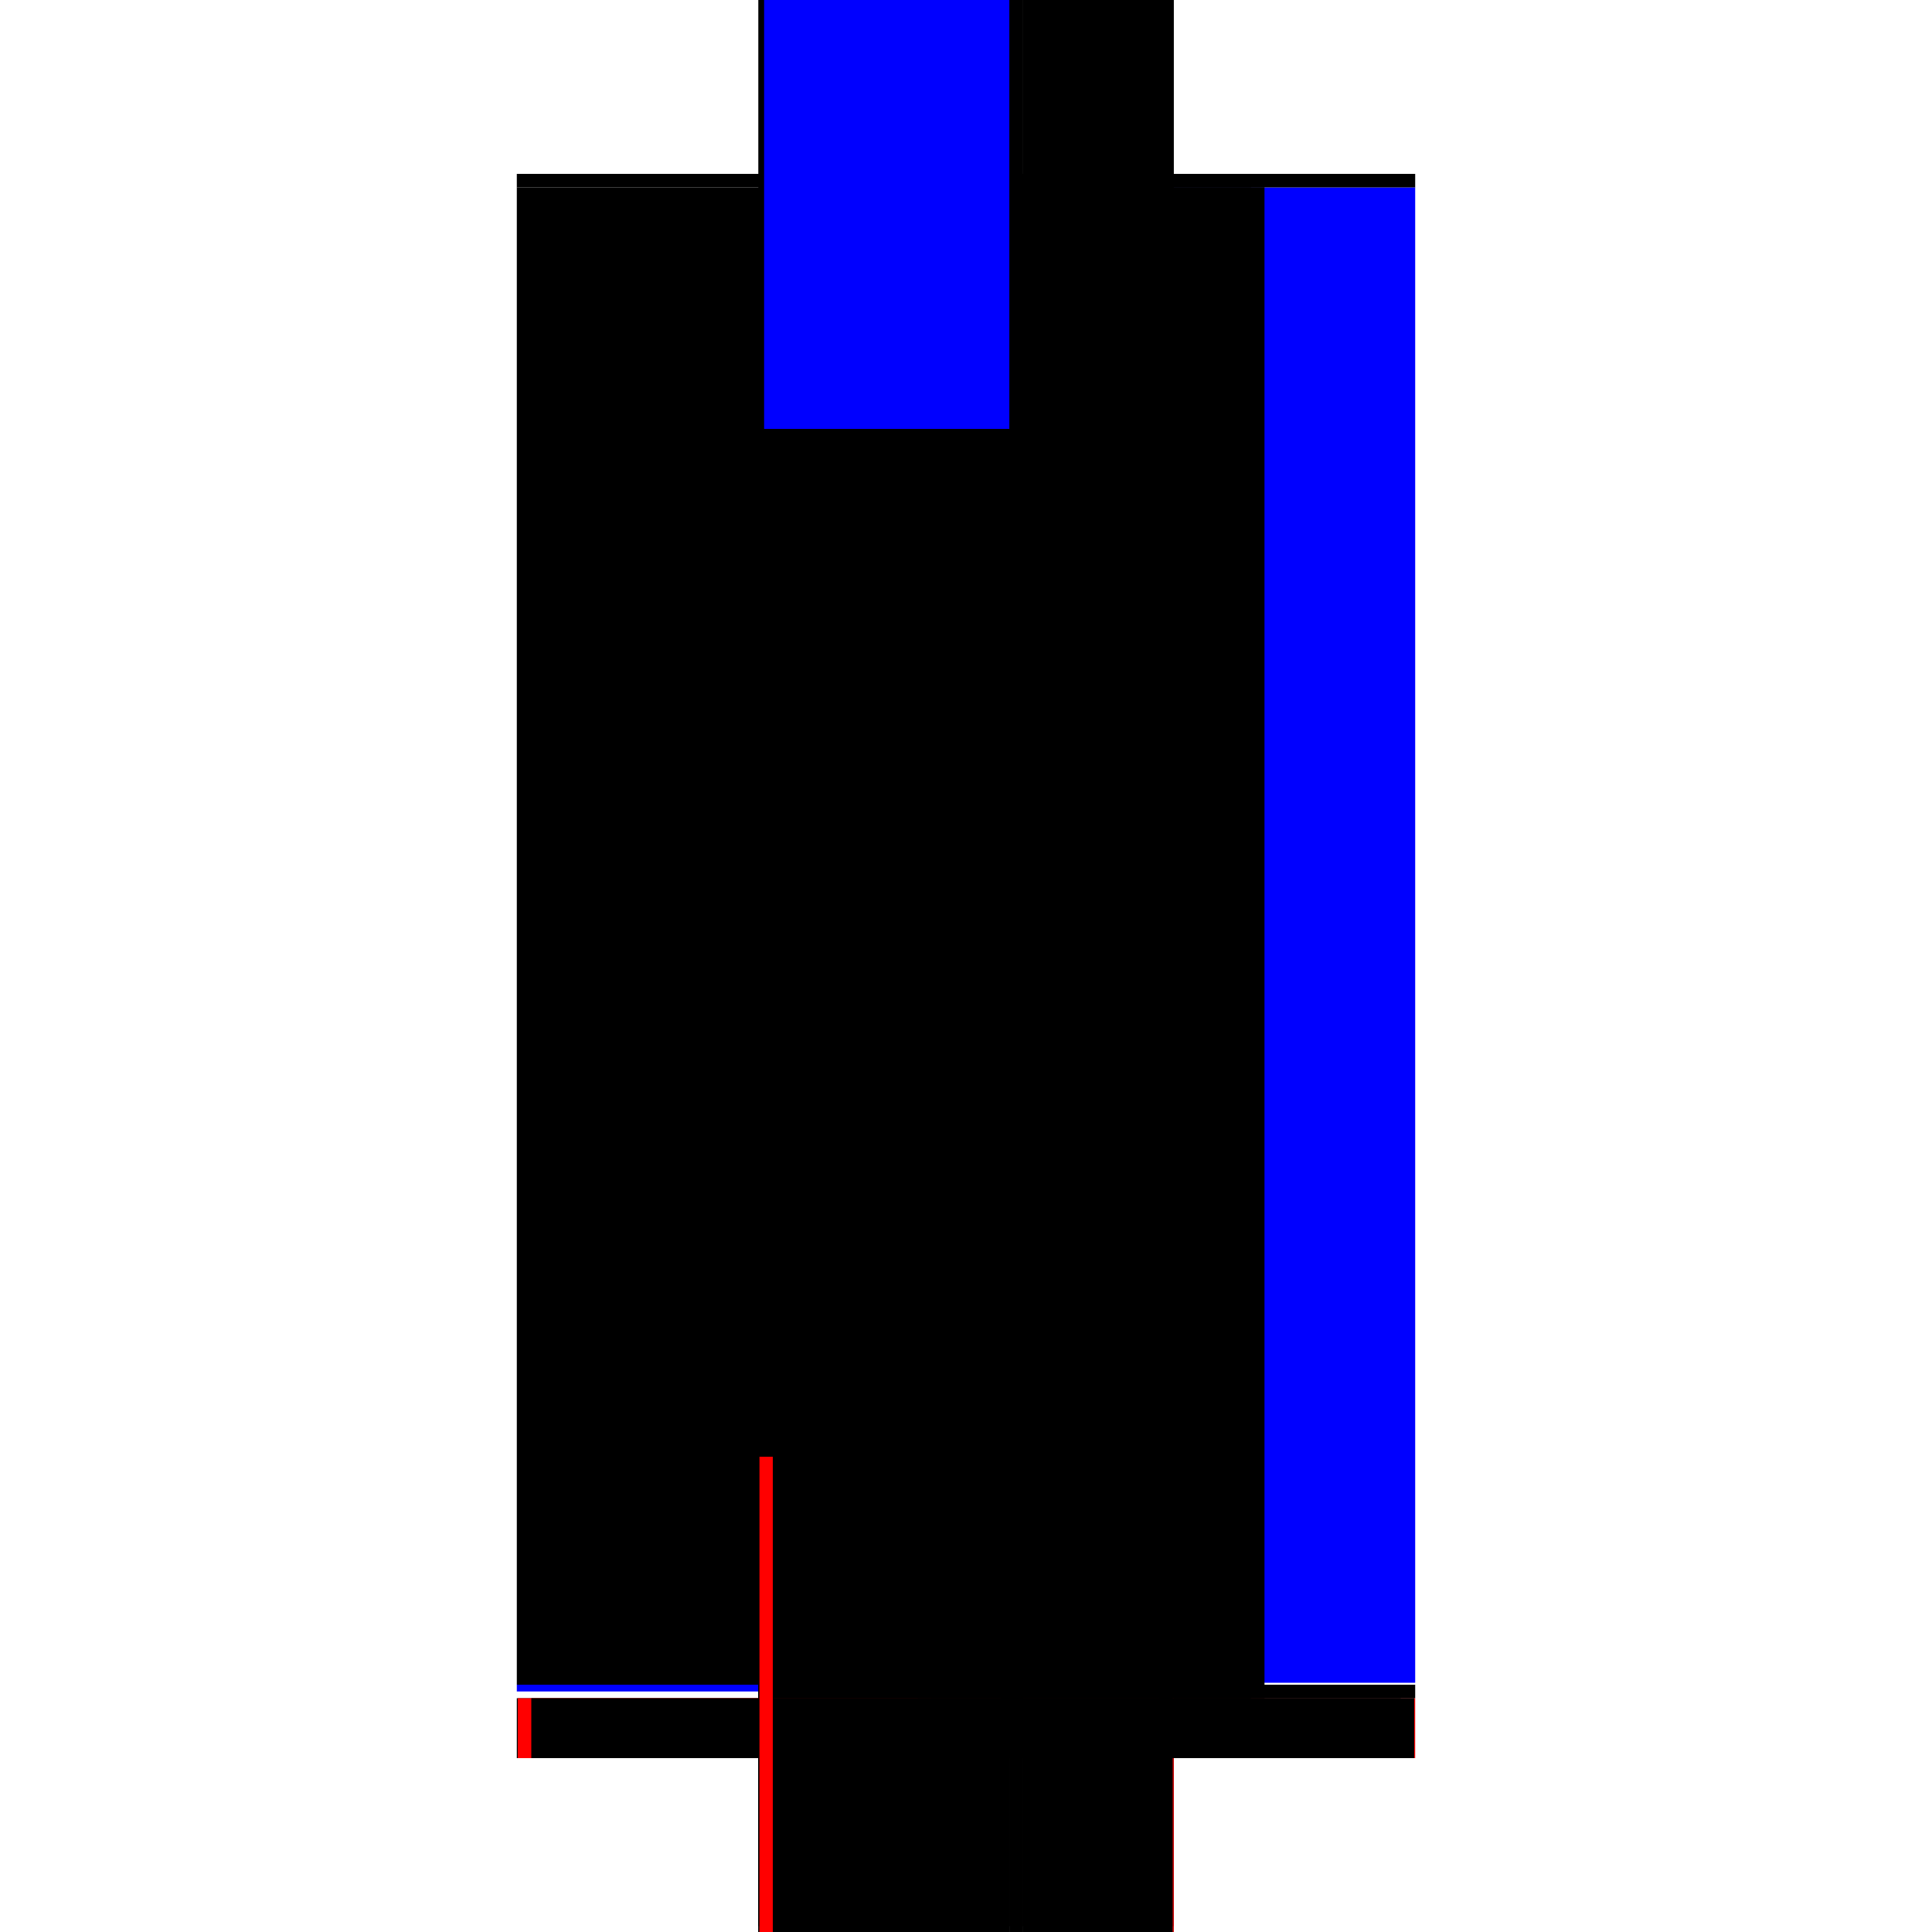 <?xml version="1.0" encoding="utf-8" ?>
<svg xmlns="http://www.w3.org/2000/svg" xmlns:ev="http://www.w3.org/2001/xml-events" xmlns:xlink="http://www.w3.org/1999/xlink" baseProfile="full" height="100%" version="1.1" viewBox="-1,-1,2,2" width="100%">
  <defs>
    <style type="text/css"><![CDATA[.vectorEffectClass {vector-effect: non-scaling-stroke;}]]></style>
  </defs>
  <line class="vectorEffectClass" fill="none" stroke="black" stroke-width="0.5" x1="-0.215" x2="-0.215" y1="0.744" y2="-0.806"/>
  <line class="vectorEffectClass" fill="none" stroke="blue" stroke-width="0.5" x1="0.215" x2="0.215" y1="0.742" y2="-0.806"/>
  <line class="vectorEffectClass" fill="none" stroke="black" stroke-width="0.5" x1="0.059" x2="0.059" y1="0.744" y2="-0.806"/>
  <line class="vectorEffectClass" fill="none" stroke="black" stroke-width="0.5" x1="-0.215" x2="0.059" y1="-0.82" y2="-0.82"/>
  <line class="vectorEffectClass" fill="none" stroke="blue" stroke-width="0.5" x1="-0.2" x2="0.043" y1="0.82" y2="0.82"/>
  <line class="vectorEffectClass" fill="none" stroke="black" stroke-width="0.5" x1="0.059" x2="0.215" y1="0.744" y2="0.744"/>
  <line class="vectorEffectClass" fill="none" stroke="black" stroke-width="0.5" x1="0.059" x2="0.215" y1="-0.82" y2="-0.82"/>
  <line class="vectorEffectClass" fill="none" stroke="black" stroke-width="0.5" x1="0.059" x2="0.215" y1="-0.806" y2="-0.806"/>
  <line class="vectorEffectClass" fill="none" stroke="black" stroke-width="0.5" x1="0.059" x2="0.2" y1="0.758" y2="0.758"/>
  <line class="vectorEffectClass" fill="none" stroke="black" stroke-width="0.5" x1="0.059" x2="0.2" y1="0.82" y2="0.82"/>
  <line class="vectorEffectClass" fill="none" stroke="black" stroke-width="0.5" x1="-0.215" x2="-0.215" y1="0.82" y2="0.758"/>
  <line class="vectorEffectClass" fill="none" stroke="red" stroke-width="0.5" x1="0.215" x2="0.215" y1="0.82" y2="0.758"/>
  <line class="vectorEffectClass" fill="none" stroke="red" stroke-width="0.5" x1="0.059" x2="0.059" y1="0.82" y2="0.758"/>
  <line class="vectorEffectClass" fill="none" stroke="blue" stroke-width="0.5" x1="-0.215" x2="-0.215" y1="0.751" y2="0.744"/>
  <line class="vectorEffectClass" fill="none" stroke="black" stroke-width="0.5" x1="0.215" x2="0.215" y1="0.758" y2="0.744"/>
  <line class="vectorEffectClass" fill="none" stroke="black" stroke-width="0.5" x1="0.059" x2="0.059" y1="0.758" y2="0.744"/>
  <line class="vectorEffectClass" fill="none" stroke="black" stroke-width="0.5" x1="0.045" x2="0.059" y1="0.82" y2="0.82"/>
  <line class="vectorEffectClass" fill="none" stroke="black" stroke-width="0.5" x1="-0.214" x2="-0.2" y1="0.82" y2="0.82"/>
  <line class="vectorEffectClass" fill="none" stroke="black" stroke-width="0.5" x1="0.2" x2="0.214" y1="0.758" y2="0.758"/>
  <line class="vectorEffectClass" fill="none" stroke="black" stroke-width="0.5" x1="0.2" x2="0.214" y1="0.82" y2="0.82"/>
  <line class="vectorEffectClass" fill="none" stroke="black" stroke-width="0.5" x1="-0.215" x2="-0.215" y1="-0.806" y2="-0.82"/>
  <line class="vectorEffectClass" fill="none" stroke="black" stroke-width="0.5" x1="0.215" x2="0.215" y1="-0.806" y2="-0.82"/>
  <line class="vectorEffectClass" fill="none" stroke="black" stroke-width="0.5" x1="0.059" x2="0.059" y1="-0.806" y2="-0.82"/>
  <line class="vectorEffectClass" fill="none" stroke="black" stroke-width="0.5" x1="-0.215" x2="-0.214" y1="0.82" y2="0.82"/>
  <line class="vectorEffectClass" fill="none" stroke="black" stroke-width="0.5" x1="0.214" x2="0.215" y1="0.758" y2="0.758"/>
  <line class="vectorEffectClass" fill="none" stroke="red" stroke-width="0.5" x1="0.214" x2="0.215" y1="0.82" y2="0.82"/>
  <line class="vectorEffectClass" fill="none" stroke="black" stroke-dasharray="5.0 5.0" stroke-width="0.5" x1="0.045" x2="0.045" y1="0.744" y2="-0.806"/>
  <line class="vectorEffectClass" fill="none" stroke="blue" stroke-dasharray="5.0 5.0" stroke-width="0.5" x1="-0.209" x2="0.045" y1="-0.806" y2="-0.806"/>
  <line class="vectorEffectClass" fill="none" stroke="black" stroke-dasharray="5.0 5.0" stroke-width="0.5" x1="-0.215" x2="0.045" y1="0.744" y2="0.744"/>
  <line class="vectorEffectClass" fill="none" stroke="black" stroke-dasharray="5.0 5.0" stroke-width="0.5" x1="-0.2" x2="0.045" y1="0.758" y2="0.758"/>
  <line class="vectorEffectClass" fill="none" stroke="red" stroke-dasharray="5.0 5.0" stroke-width="0.5" x1="-0.214" x2="-0.214" y1="0.82" y2="0.758"/>
  <line class="vectorEffectClass" fill="none" stroke="black" stroke-dasharray="5.0 5.0" stroke-width="0.5" x1="-0.2" x2="-0.2" y1="0.82" y2="0.758"/>
  <line class="vectorEffectClass" fill="none" stroke="black" stroke-dasharray="5.0 5.0" stroke-width="0.5" x1="0.045" x2="0.045" y1="0.82" y2="0.758"/>
  <line class="vectorEffectClass" fill="none" stroke="black" stroke-dasharray="5.0 5.0" stroke-width="0.5" x1="0.2" x2="0.2" y1="0.82" y2="0.758"/>
  <line class="vectorEffectClass" fill="none" stroke="black" stroke-dasharray="5.0 5.0" stroke-width="0.5" x1="0.214" x2="0.214" y1="0.82" y2="0.758"/>
  <line class="vectorEffectClass" fill="none" stroke="black" stroke-dasharray="5.0 5.0" stroke-width="0.5" x1="0.045" x2="0.045" y1="0.758" y2="0.744"/>
  <line class="vectorEffectClass" fill="none" stroke="black" stroke-dasharray="5.0 5.0" stroke-width="0.5" x1="0.045" x2="0.059" y1="-0.806" y2="-0.806"/>
  <line class="vectorEffectClass" fill="none" stroke="black" stroke-dasharray="5.0 5.0" stroke-width="0.5" x1="0.045" x2="0.059" y1="0.744" y2="0.744"/>
  <line class="vectorEffectClass" fill="none" stroke="black" stroke-dasharray="5.0 5.0" stroke-width="0.5" x1="0.045" x2="0.059" y1="0.758" y2="0.758"/>
  <line class="vectorEffectClass" fill="none" stroke="red" stroke-dasharray="5.0 5.0" stroke-width="0.5" x1="-0.214" x2="-0.2" y1="0.758" y2="0.758"/>
  <line class="vectorEffectClass" fill="none" stroke="black" stroke-dasharray="5.0 5.0" stroke-width="0.5" x1="-0.215" x2="-0.214" y1="0.758" y2="0.758"/>
</svg>
